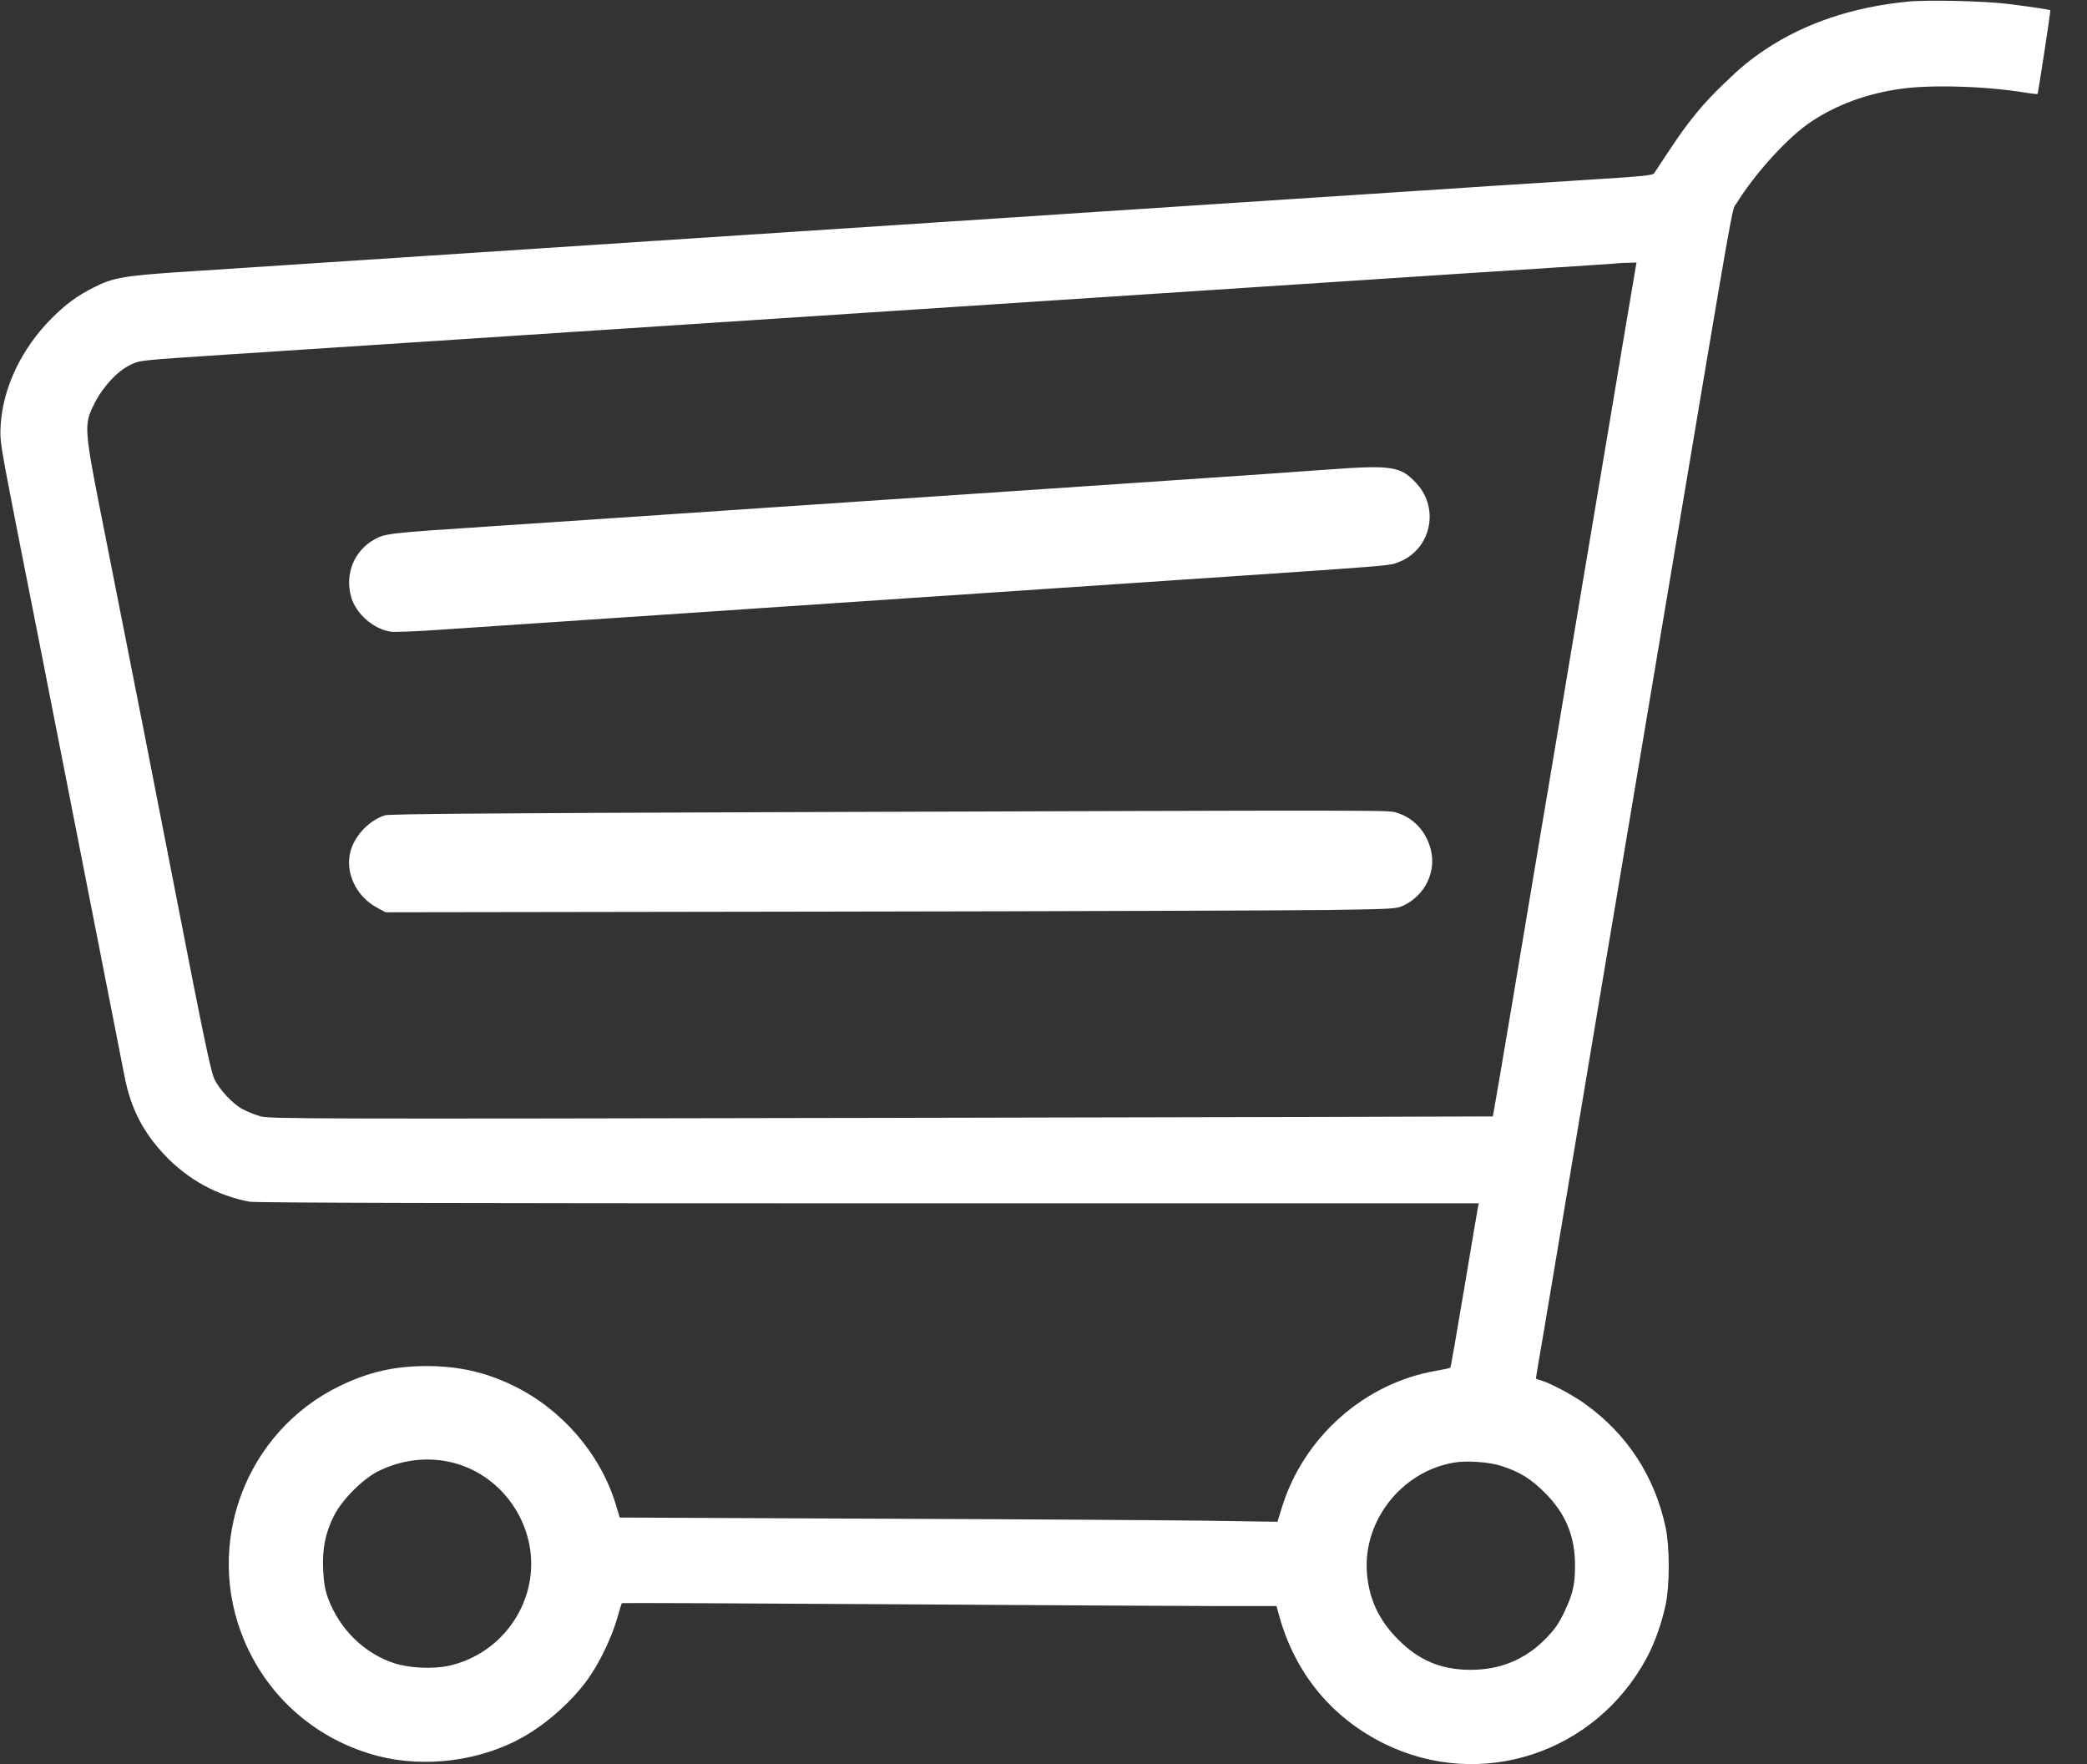 <?xml version="1.0" standalone="no"?>
<!DOCTYPE svg PUBLIC "-//W3C//DTD SVG 20010904//EN"
 "http://www.w3.org/TR/2001/REC-SVG-20010904/DTD/svg10.dtd">
<svg version="1.0" xmlns="http://www.w3.org/2000/svg"
 width="1280pt" height="1082pt" viewBox="0 0 1280 1082"
 preserveAspectRatio="xMidYMid meet">
<rect x="0" y="0" width="1280" height="1082" fill="#333333" stroke="none"/>
<g transform="translate(0,1082) scale(0.1,-0.1)"
fill="#ffffff" stroke="none">
<path d="M11700 10810 c-337 -33 -629 -132 -869 -291 -102 -69 -149 -107 -260
-214 -126 -121 -215 -229 -324 -394 -51 -76 -96 -145 -102 -154 -8 -12 -76
-19 -350 -36 -187 -12 -475 -30 -640 -41 -165 -11 -438 -29 -607 -40 -170 -11
-445 -29 -613 -40 -168 -11 -442 -29 -610 -40 -168 -11 -442 -29 -610 -40
-168 -11 -441 -29 -607 -40 -167 -11 -1196 -78 -2288 -150 -2225 -146 -2327
-153 -2740 -180 -320 -22 -390 -34 -503 -92 -101 -50 -177 -106 -262 -192
-184 -185 -298 -426 -311 -656 -6 -91 -1 -118 95 -610 56 -283 124 -630 152
-770 56 -285 212 -1079 378 -1925 61 -308 121 -617 135 -687 38 -196 113 -341
248 -484 142 -149 319 -246 518 -284 35 -7 1337 -10 3797 -10 l3743 0 -5 -22
c-3 -13 -41 -239 -85 -502 -44 -264 -82 -482 -85 -484 -2 -3 -42 -11 -87 -19
-438 -75 -811 -405 -945 -835 l-28 -91 -470 7 c-258 3 -1166 9 -2017 12
l-1547 7 -26 86 c-95 306 -327 575 -621 720 -173 85 -336 122 -534 123 -202 0
-358 -36 -536 -122 -579 -281 -837 -972 -584 -1566 150 -352 449 -608 820
-704 287 -74 627 -30 885 115 156 87 324 240 417 381 65 97 133 242 163 348
14 50 27 92 29 94 3 2 757 -1 1678 -7 920 -6 1822 -11 2005 -11 l332 0 16 -58
c98 -355 323 -628 649 -788 589 -287 1290 -57 1605 527 49 91 93 214 117 329
25 117 25 353 0 470 -66 314 -236 575 -496 761 -79 57 -221 131 -275 145 -14
3 -25 8 -25 10 0 3 22 136 50 297 27 160 124 737 215 1282 91 545 210 1256
265 1580 55 325 155 925 224 1335 487 2899 444 2660 478 2715 112 182 315 405
455 498 158 105 340 172 548 202 188 27 530 17 779 -25 33 -5 61 -8 63 -6 3 3
81 509 78 513 -2 4 -140 24 -260 39 -146 18 -499 26 -615 14z m-1732 -2007
c-37 -225 -161 -959 -274 -1633 -112 -674 -227 -1355 -254 -1515 -27 -159
-101 -603 -165 -985 -64 -382 -118 -696 -119 -697 -1 -1 -1689 -5 -3751 -9
-3547 -7 -3753 -6 -3810 10 -33 10 -82 30 -108 44 -61 33 -142 120 -173 186
-17 36 -55 212 -129 586 -236 1210 -408 2085 -537 2733 -135 678 -136 687 -70
820 52 104 141 201 223 240 58 28 53 27 584 62 222 14 3886 255 4503 295 166
11 439 29 607 40 168 11 442 29 610 40 168 11 442 29 610 40 168 11 442 29
610 40 168 11 441 29 608 40 166 11 444 29 617 40 173 11 329 22 345 23 17 2
55 5 86 5 l56 2 -69 -407z m-7214 -6948 c246 -52 441 -252 492 -505 67 -336
-153 -670 -492 -746 -97 -21 -241 -15 -334 15 -184 59 -337 208 -408 399 -18
50 -26 93 -30 173 -6 131 13 227 66 332 48 98 179 229 274 275 138 68 289 87
432 57z m6456 -26 c111 -36 180 -79 265 -164 127 -127 185 -265 185 -447 0
-117 -14 -176 -66 -285 -35 -73 -60 -108 -117 -166 -125 -126 -278 -189 -461
-188 -178 1 -314 58 -441 186 -117 117 -178 246 -191 405 -27 319 209 622 528
679 79 15 223 5 298 -20z"/>
<path d="M8140 7940 c-289 -21 -544 -39 -1600 -110 -410 -28 -810 -55 -890
-60 -80 -5 -480 -32 -890 -60 -410 -28 -875 -59 -1035 -70 -159 -11 -495 -33
-745 -50 -584 -38 -618 -42 -681 -77 -127 -69 -186 -214 -145 -355 29 -102
135 -195 241 -212 22 -4 173 2 335 14 162 11 630 42 1040 70 410 28 810 55
890 60 80 5 480 32 890 60 410 28 810 55 890 60 80 5 413 28 740 50 1395 94
1338 90 1394 111 200 74 259 326 114 484 -97 106 -149 114 -548 85z"/>
<path d="M4747 5839 c-1733 -6 -2358 -11 -2385 -19 -96 -30 -186 -123 -212
-220 -36 -131 35 -280 165 -348 l50 -27 2680 4 c1474 2 2869 7 3100 10 410 6
421 7 466 29 131 64 199 207 164 343 -28 110 -105 193 -207 224 -59 17 119 17
-3821 4z"/>
</g>
</svg>
